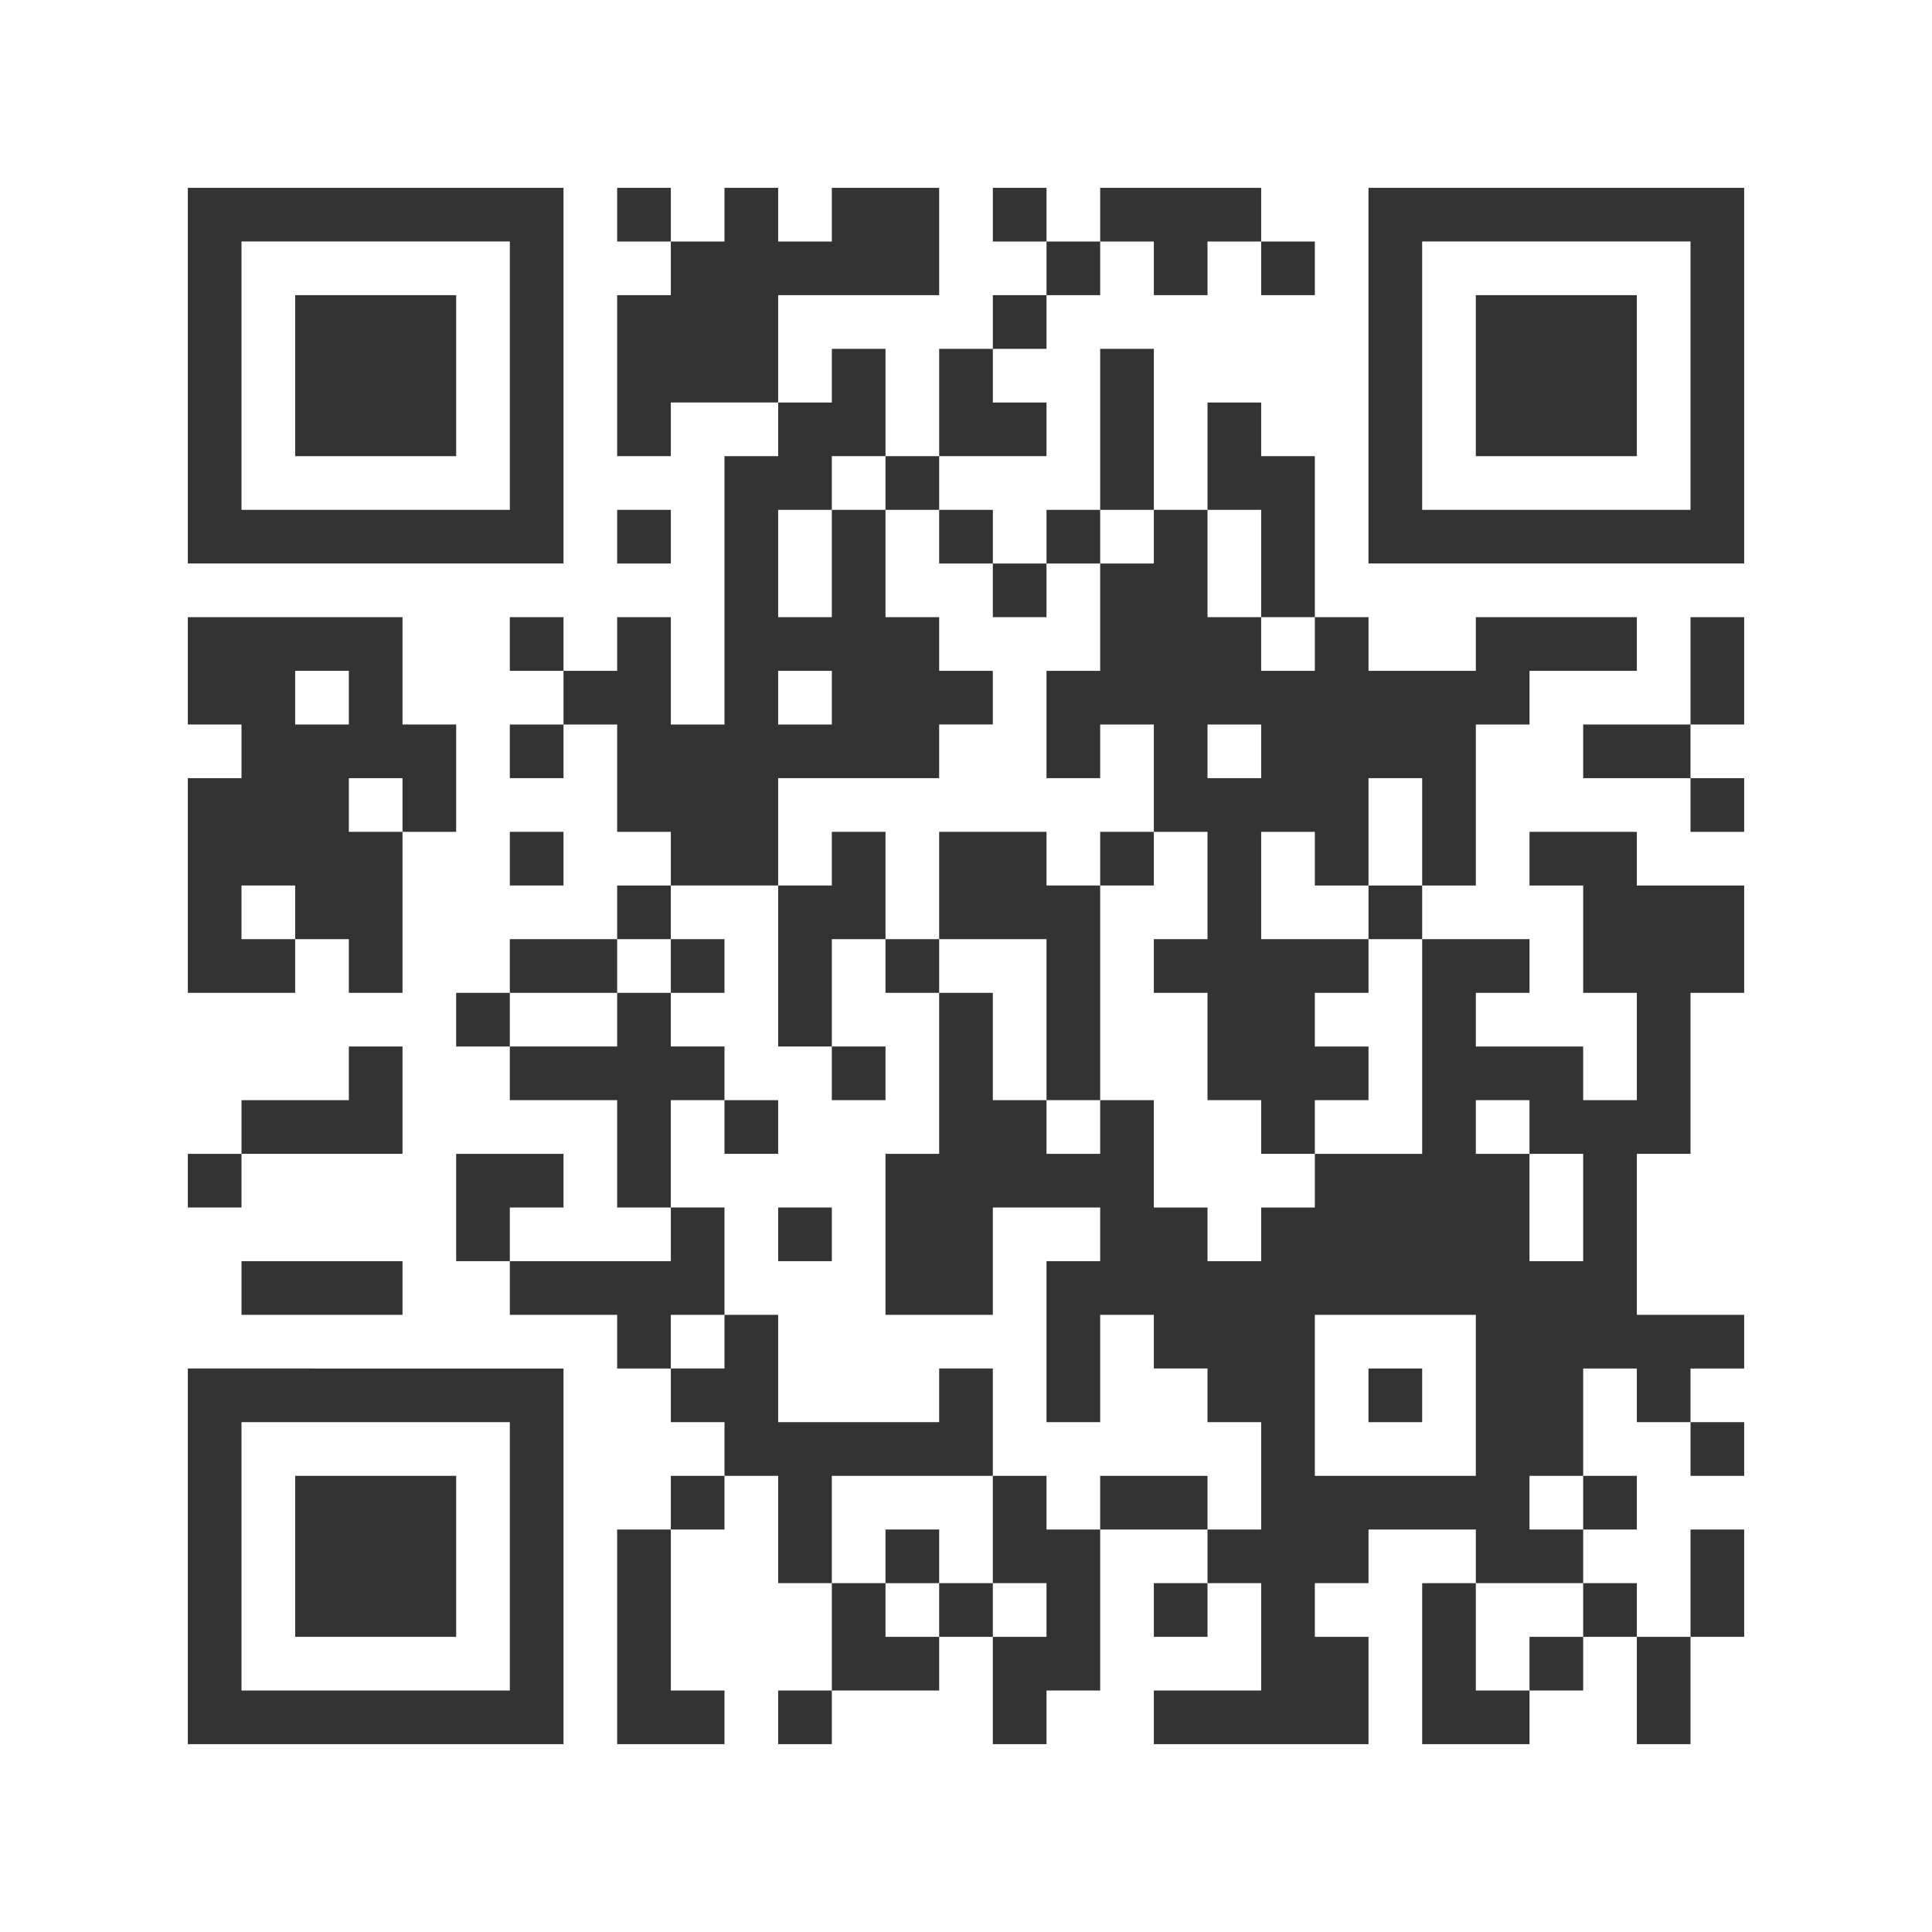 <?xml version="1.0" encoding="UTF-8"?><svg id="_レイヤー_2" xmlns="http://www.w3.org/2000/svg" viewBox="0 0 288 288"><defs><style>.cls-1{fill:#fff;}.cls-2{fill:#333;}</style></defs><g id="_レイヤー_1-2"><rect class="cls-1" width="288" height="288"/><path class="cls-2" d="M28,56v28h56V28H28v28ZM76,56v20h-40v-40h40v20Z"/><path class="cls-2" d="M44,56v12h24v-24h-24v12Z"/><path class="cls-2" d="M92,32v4h8v8h-8v24h8v-8h16v8h-8v40h-8v-16h-8v8h-8v-8h-8v8h8v8h-8v8h8v-8h8v16h8v8h-8v8h-16v8h-8v8h8v8h16v16h8v8h-24v-8h8v-8h-16v16h8v8h16v8h8v8h8v8h-8v8h-8v32h16v-8h-8v-24h8v-8h8v16h8v16h-8v8h8v-8h16v-8h8v16h8v-8h8v-24h16v8h-8v8h8v-8h8v16h-16v8h32v-16h-8v-8h8v-8h16v8h-8v24h16v-8h8v-8h8v16h8v-16h8v-16h-8v16h-8v-8h-8v-8h8v-8h-8v-16h8v8h8v8h8v-8h-8v-8h8v-8h-16v-24h8v-24h8v-16h-16v-8h-16v8h8v16h8v16h-8v-8h-16v-8h8v-8h-16v-8h8v-24h8v-8h16v-8h-24v8h-16v-8h-8v-24h-8v-8h-8v16h-8v-24h-8v24h-8v8h-8v-8h-8v-8h16v-8h-8v-8h8v-8h8v-8h8v8h8v-8h8v8h8v-8h-8v-8h-24v8h-8v-8h-8v8h8v8h-8v8h-8v16h-8v-16h-8v8h-8v-16h24v-16h-16v8h-8v-8h-8v8h-8v-8h-8v4ZM132,72v4h8v8h8v8h8v-8h8v-8h8v8h-8v16h-8v16h8v-8h8v16h8v16h-8v8h8v16h8v8h8v-8h8v-8h-8v-8h8v-8h-16v-16h8v8h8v-16h8v16h-8v8h8v32h-16v8h-8v8h-8v-8h-8v-16h-8v8h-8v-8h-8v-16h-8v24h-8v24h16v-16h16v8h-8v24h8v-16h8v8h8v8h8v16h-8v-8h-16v8h-8v-8h-8v16h8v8h-8v-8h-8v8h-8v-8h-8v-16h24v-16h-8v8h-24v-16h-8v8h-8v-8h8v-16h-8v-16h8v-8h-8v-8h-8v8h-16v-8h16v-8h8v-8h16v-16h24v-8h8v-8h-8v-8h-8v-16h-8v16h-8v-16h8v-8h8v4ZM188,84v8h8v8h-8v-8h-8v-16h8v8ZM124,104v4h-8v-8h8v4ZM188,112v4h-8v-8h8v4ZM228,168v4h8v16h-8v-16h-8v-8h8v4ZM220,208v12h-24v-24h24v12ZM236,224v4h-8v-8h8v4ZM236,240v4h-8v8h-8v-16h16v4Z"/><path class="cls-2" d="M124,128v4h-8v24h8v8h8v-8h-8v-16h8v8h8v-8h16v24h8v-32h8v-8h-8v8h-8v-8h-16v16h-8v-16h-8v4Z"/><path class="cls-2" d="M100,144v4h8v-8h-8v4Z"/><path class="cls-2" d="M108,168v4h8v-8h-8v4Z"/><path class="cls-2" d="M116,184v4h8v-8h-8v4Z"/><path class="cls-2" d="M132,232v4h8v-8h-8v4Z"/><path class="cls-2" d="M204,208v4h8v-8h-8v4Z"/><path class="cls-2" d="M204,56v28h56V28h-56v28ZM252,56v20h-40v-40h40v20Z"/><path class="cls-2" d="M220,56v12h24v-24h-24v12Z"/><path class="cls-2" d="M92,80v4h8v-8h-8v4Z"/><path class="cls-2" d="M28,100v8h8v8h-8v32h16v-8h8v8h8v-24h8v-16h-8v-16H28v8ZM52,104v4h-8v-8h8v4ZM60,120v4h-8v-8h8v4ZM44,136v4h-8v-8h8v4Z"/><path class="cls-2" d="M252,100v8h-16v8h16v8h8v-8h-8v-8h8v-16h-8v8Z"/><path class="cls-2" d="M76,128v4h8v-8h-8v4Z"/><path class="cls-2" d="M52,160v4h-16v8h-8v8h8v-8h24v-16h-8v4Z"/><path class="cls-2" d="M36,192v4h24v-8h-24v4Z"/><path class="cls-2" d="M28,232v28h56v-56H28v28ZM76,232v20h-40v-40h40v20Z"/><path class="cls-2" d="M44,232v12h24v-24h-24v12Z"/></g></svg>